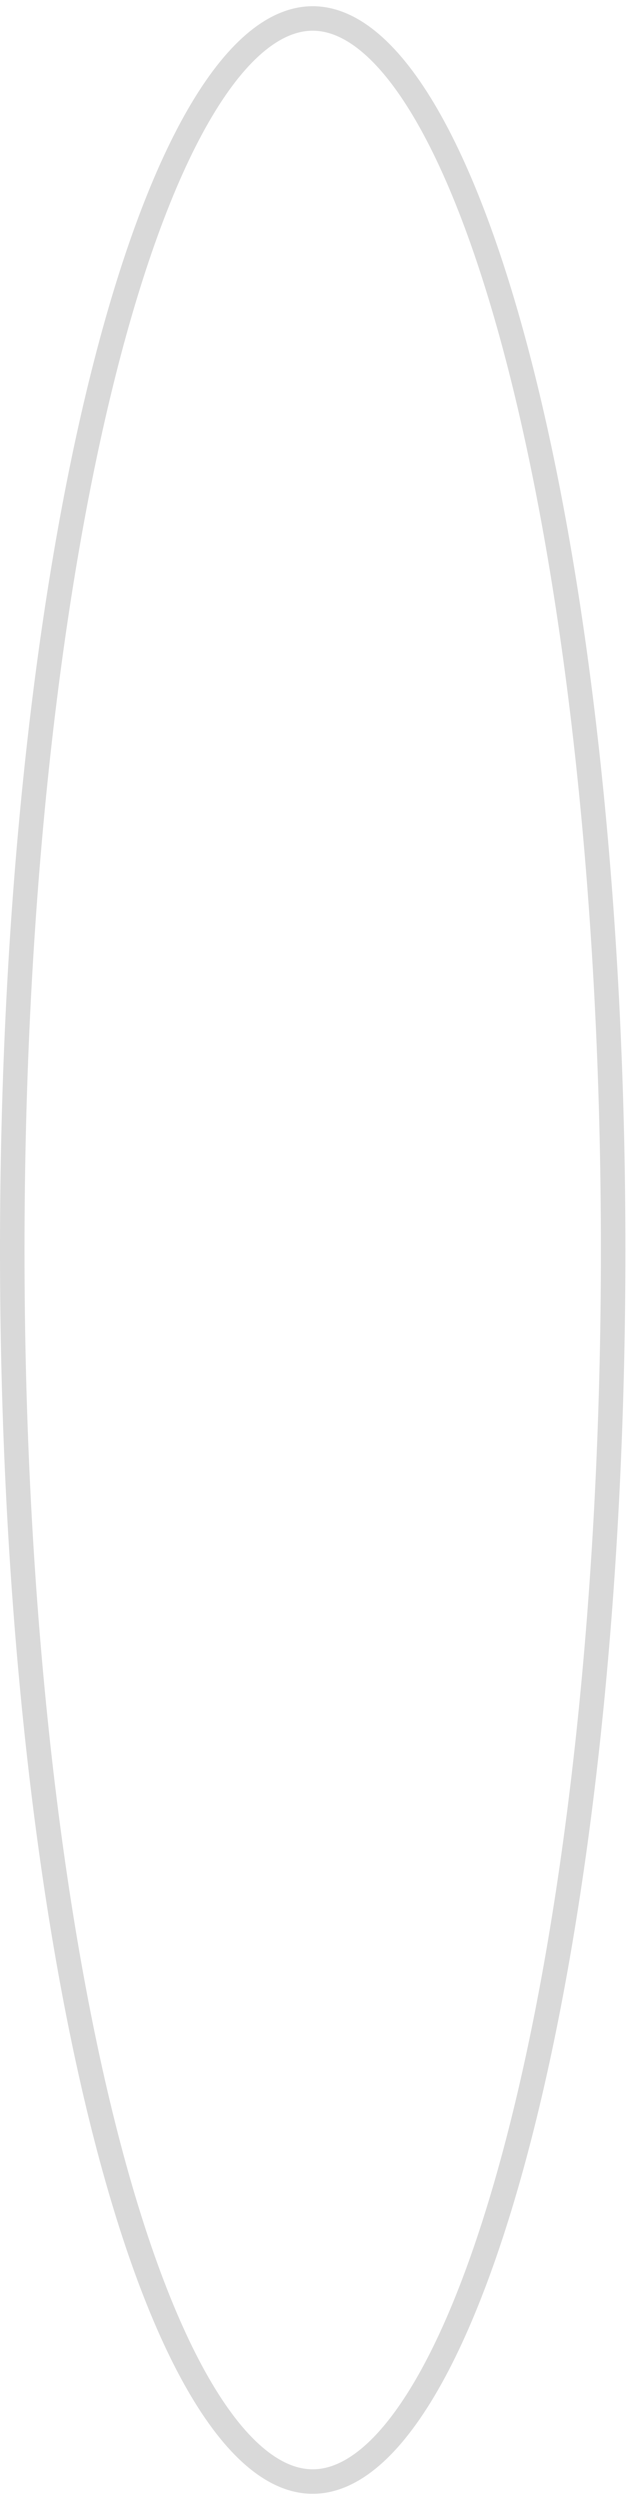 <svg width="77" height="306" viewBox="0 0 77 306" fill="none" xmlns="http://www.w3.org/2000/svg">
<path d="M38.28 303.74C33.848 303.74 29.201 300.133 24.669 292.509C20.195 284.984 16.114 273.995 12.667 260.284C5.777 232.885 1.5 194.953 1.5 153C1.5 111.046 5.777 73.115 12.667 45.716C16.114 32.005 20.195 21.015 24.669 13.49C29.201 5.867 33.848 2.26 38.28 2.26C42.712 2.26 47.359 5.867 51.891 13.49C56.365 21.015 60.446 32.005 63.893 45.716C70.783 73.115 75.06 111.046 75.06 153C75.06 194.953 70.783 232.885 63.893 260.284C60.446 273.995 56.365 284.984 51.891 292.509C47.359 300.133 42.712 303.74 38.28 303.74Z" stroke="#D9D9D9" stroke-width="3"/>
</svg>
